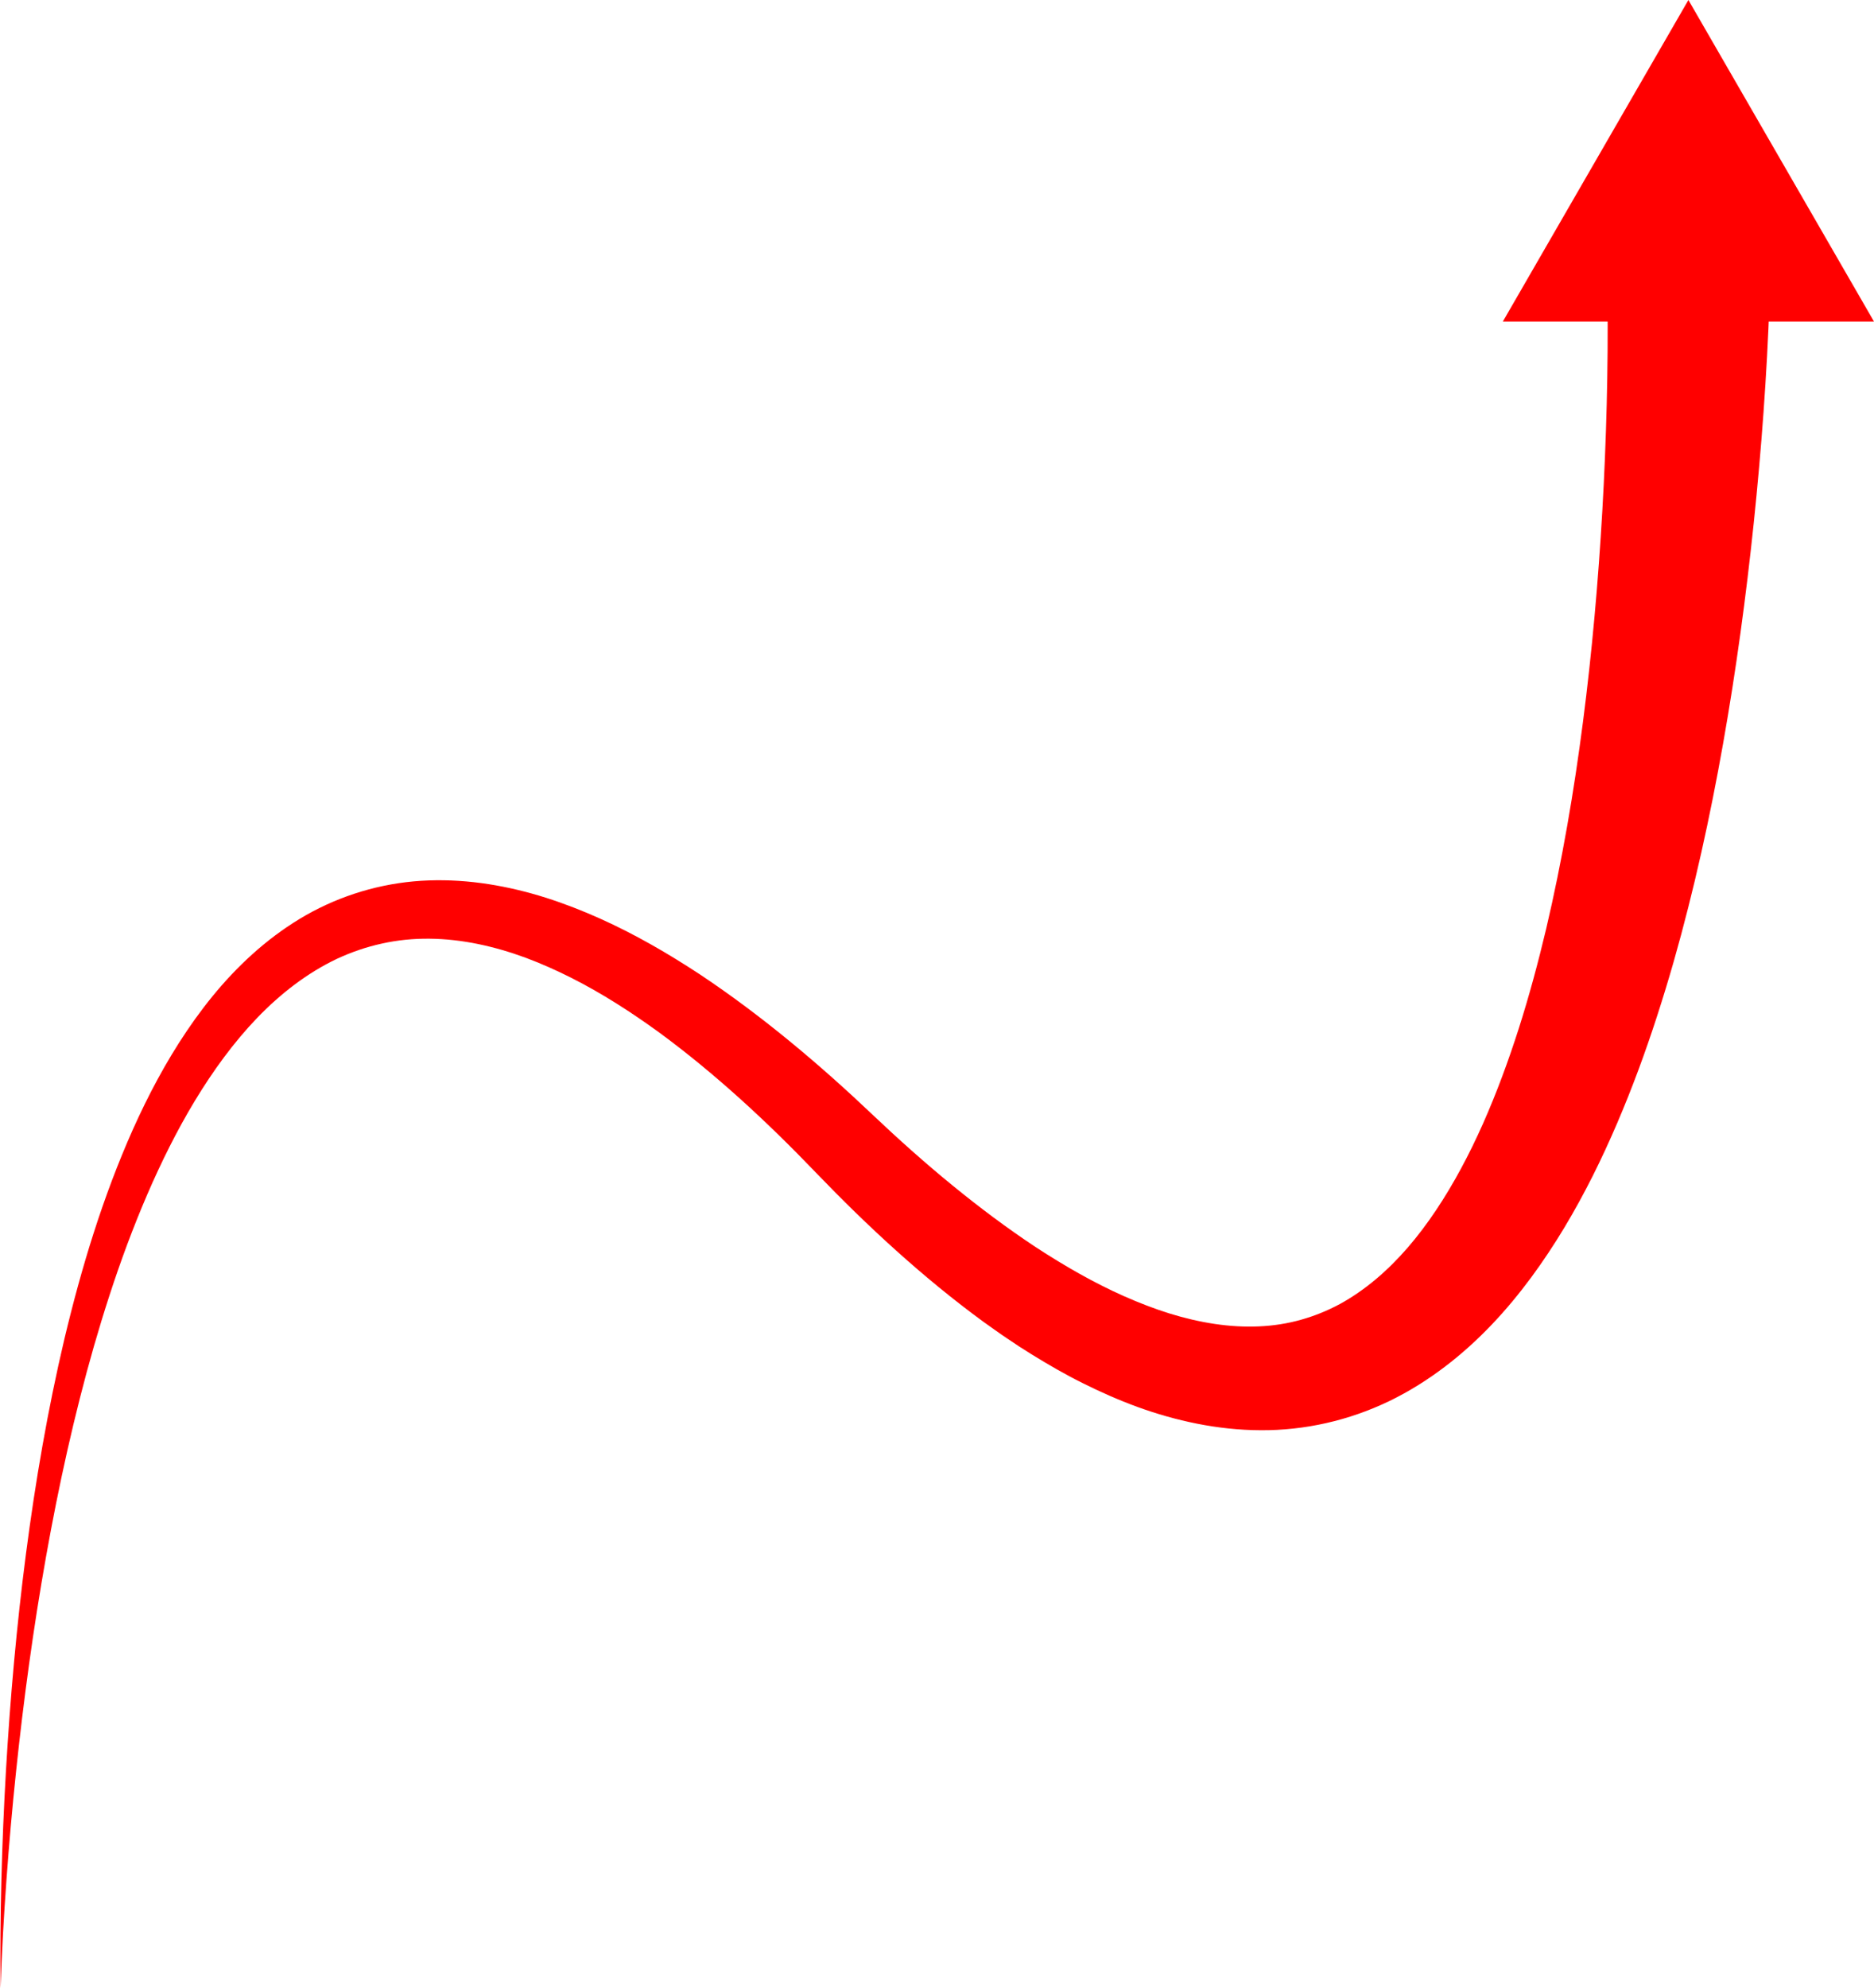 <?xml version="1.0" encoding="UTF-8" standalone="no"?><svg xmlns="http://www.w3.org/2000/svg" xmlns:xlink="http://www.w3.org/1999/xlink" fill="#ff0000" height="530.4" preserveAspectRatio="xMidYMid meet" version="1" viewBox="-0.1 0.0 500.1 530.4" width="500.1" zoomAndPan="magnify"><g id="change1_1"><path d="M 500 85.781 L 450.473 0 L 400.945 85.781 L 428.918 85.781 L 428.926 86.742 C 428.934 89.074 428.926 91.418 428.906 93.766 C 428.871 98.461 428.789 103.172 428.672 107.887 C 428.434 117.316 428.043 126.758 427.504 136.188 C 426.418 155.043 424.758 173.863 422.344 192.512 C 419.934 211.156 416.773 229.641 412.527 247.707 C 410.387 256.73 407.98 265.648 405.199 274.367 C 402.41 283.078 399.27 291.602 395.641 299.77 C 392.008 307.926 387.879 315.723 383.133 322.816 C 380.762 326.359 378.234 329.727 375.543 332.836 C 372.848 335.941 369.988 338.789 366.973 341.312 C 363.953 343.836 360.785 346.035 357.473 347.848 C 354.148 349.637 350.688 351.043 347.086 352.047 C 339.898 354.086 332.094 354.359 324.062 353.164 C 320.055 352.566 315.992 351.617 311.938 350.359 C 307.883 349.09 303.84 347.523 299.824 345.746 C 291.793 342.184 283.938 337.664 276.285 332.672 C 268.652 327.617 261.227 322.055 254 316.148 C 246.77 310.238 239.75 303.977 232.895 297.48 C 225.73 290.68 218.34 284.066 210.645 277.758 C 202.953 271.449 194.961 265.43 186.586 259.863 C 178.168 254.344 169.387 249.234 160.02 245.031 C 155.336 242.934 150.523 241.047 145.562 239.469 C 140.598 237.898 135.48 236.66 130.246 235.844 C 125.016 235.031 119.66 234.664 114.285 234.859 C 108.914 235.043 103.527 235.852 98.309 237.254 C 93.09 238.648 88.047 240.652 83.32 243.152 C 78.602 245.672 74.215 248.684 70.172 252.016 C 66.133 255.348 62.438 259.008 59.051 262.867 C 55.668 266.73 52.598 270.797 49.77 274.98 C 44.117 283.359 39.434 292.203 35.383 301.238 C 27.312 319.34 21.629 338.156 17.098 357.117 C 12.617 376.098 9.332 395.27 6.828 414.504 C 4.324 433.738 2.613 453.043 1.488 472.363 C 0.93 482.023 0.523 491.688 0.273 501.355 C 0.035 511.02 -0.086 520.688 0.07 530.352 C 0.363 520.691 0.934 511.051 1.625 501.422 C 2.324 491.793 3.176 482.18 4.184 472.582 C 6.199 453.395 8.801 434.277 12.172 415.324 C 15.543 396.379 19.676 377.578 24.945 359.172 C 27.598 349.973 30.523 340.871 33.852 331.953 C 37.188 323.039 40.902 314.297 45.145 305.887 C 49.391 297.484 54.184 289.41 59.691 282.016 C 62.449 278.32 65.383 274.797 68.523 271.531 C 71.664 268.273 75.008 265.273 78.547 262.621 C 82.09 259.973 85.82 257.672 89.719 255.816 C 93.629 253.984 97.691 252.598 101.852 251.691 C 110.168 249.836 118.875 250.066 127.422 251.812 C 131.699 252.688 135.945 253.926 140.129 255.465 C 144.309 257.016 148.422 258.855 152.465 260.895 C 160.555 264.984 168.309 269.98 175.801 275.41 C 183.27 280.895 190.465 286.852 197.43 293.129 C 204.391 299.402 211.113 306.008 217.648 312.816 C 224.5 319.941 231.59 326.891 239.02 333.566 C 246.445 340.242 254.211 346.656 262.422 352.656 L 265.539 354.871 L 267.105 355.973 C 267.629 356.34 268.164 356.691 268.695 357.051 L 271.895 359.188 L 275.164 361.254 C 279.559 363.969 284.059 366.586 288.785 368.93 C 293.496 371.289 298.375 373.453 303.461 375.312 C 308.555 377.16 313.855 378.688 319.355 379.777 C 324.852 380.867 330.555 381.5 336.359 381.52 C 342.164 381.555 348.066 380.918 353.848 379.609 C 359.625 378.309 365.27 376.324 370.578 373.781 C 375.879 371.223 380.832 368.109 385.395 364.648 C 389.965 361.188 394.145 357.379 397.977 353.363 C 401.805 349.348 405.285 345.125 408.496 340.789 C 414.91 332.105 420.258 322.984 424.93 313.707 C 429.586 304.418 433.574 294.961 437.125 285.426 C 440.668 275.887 443.742 266.266 446.52 256.609 C 452.023 237.281 456.285 217.801 459.746 198.262 C 463.207 178.719 465.859 159.117 467.914 139.469 C 468.938 129.641 469.809 119.805 470.52 109.938 C 470.871 105.008 471.188 100.066 471.457 95.105 C 471.594 92.629 471.715 90.141 471.824 87.645 L 471.898 85.781 L 500 85.781"/></g></svg>